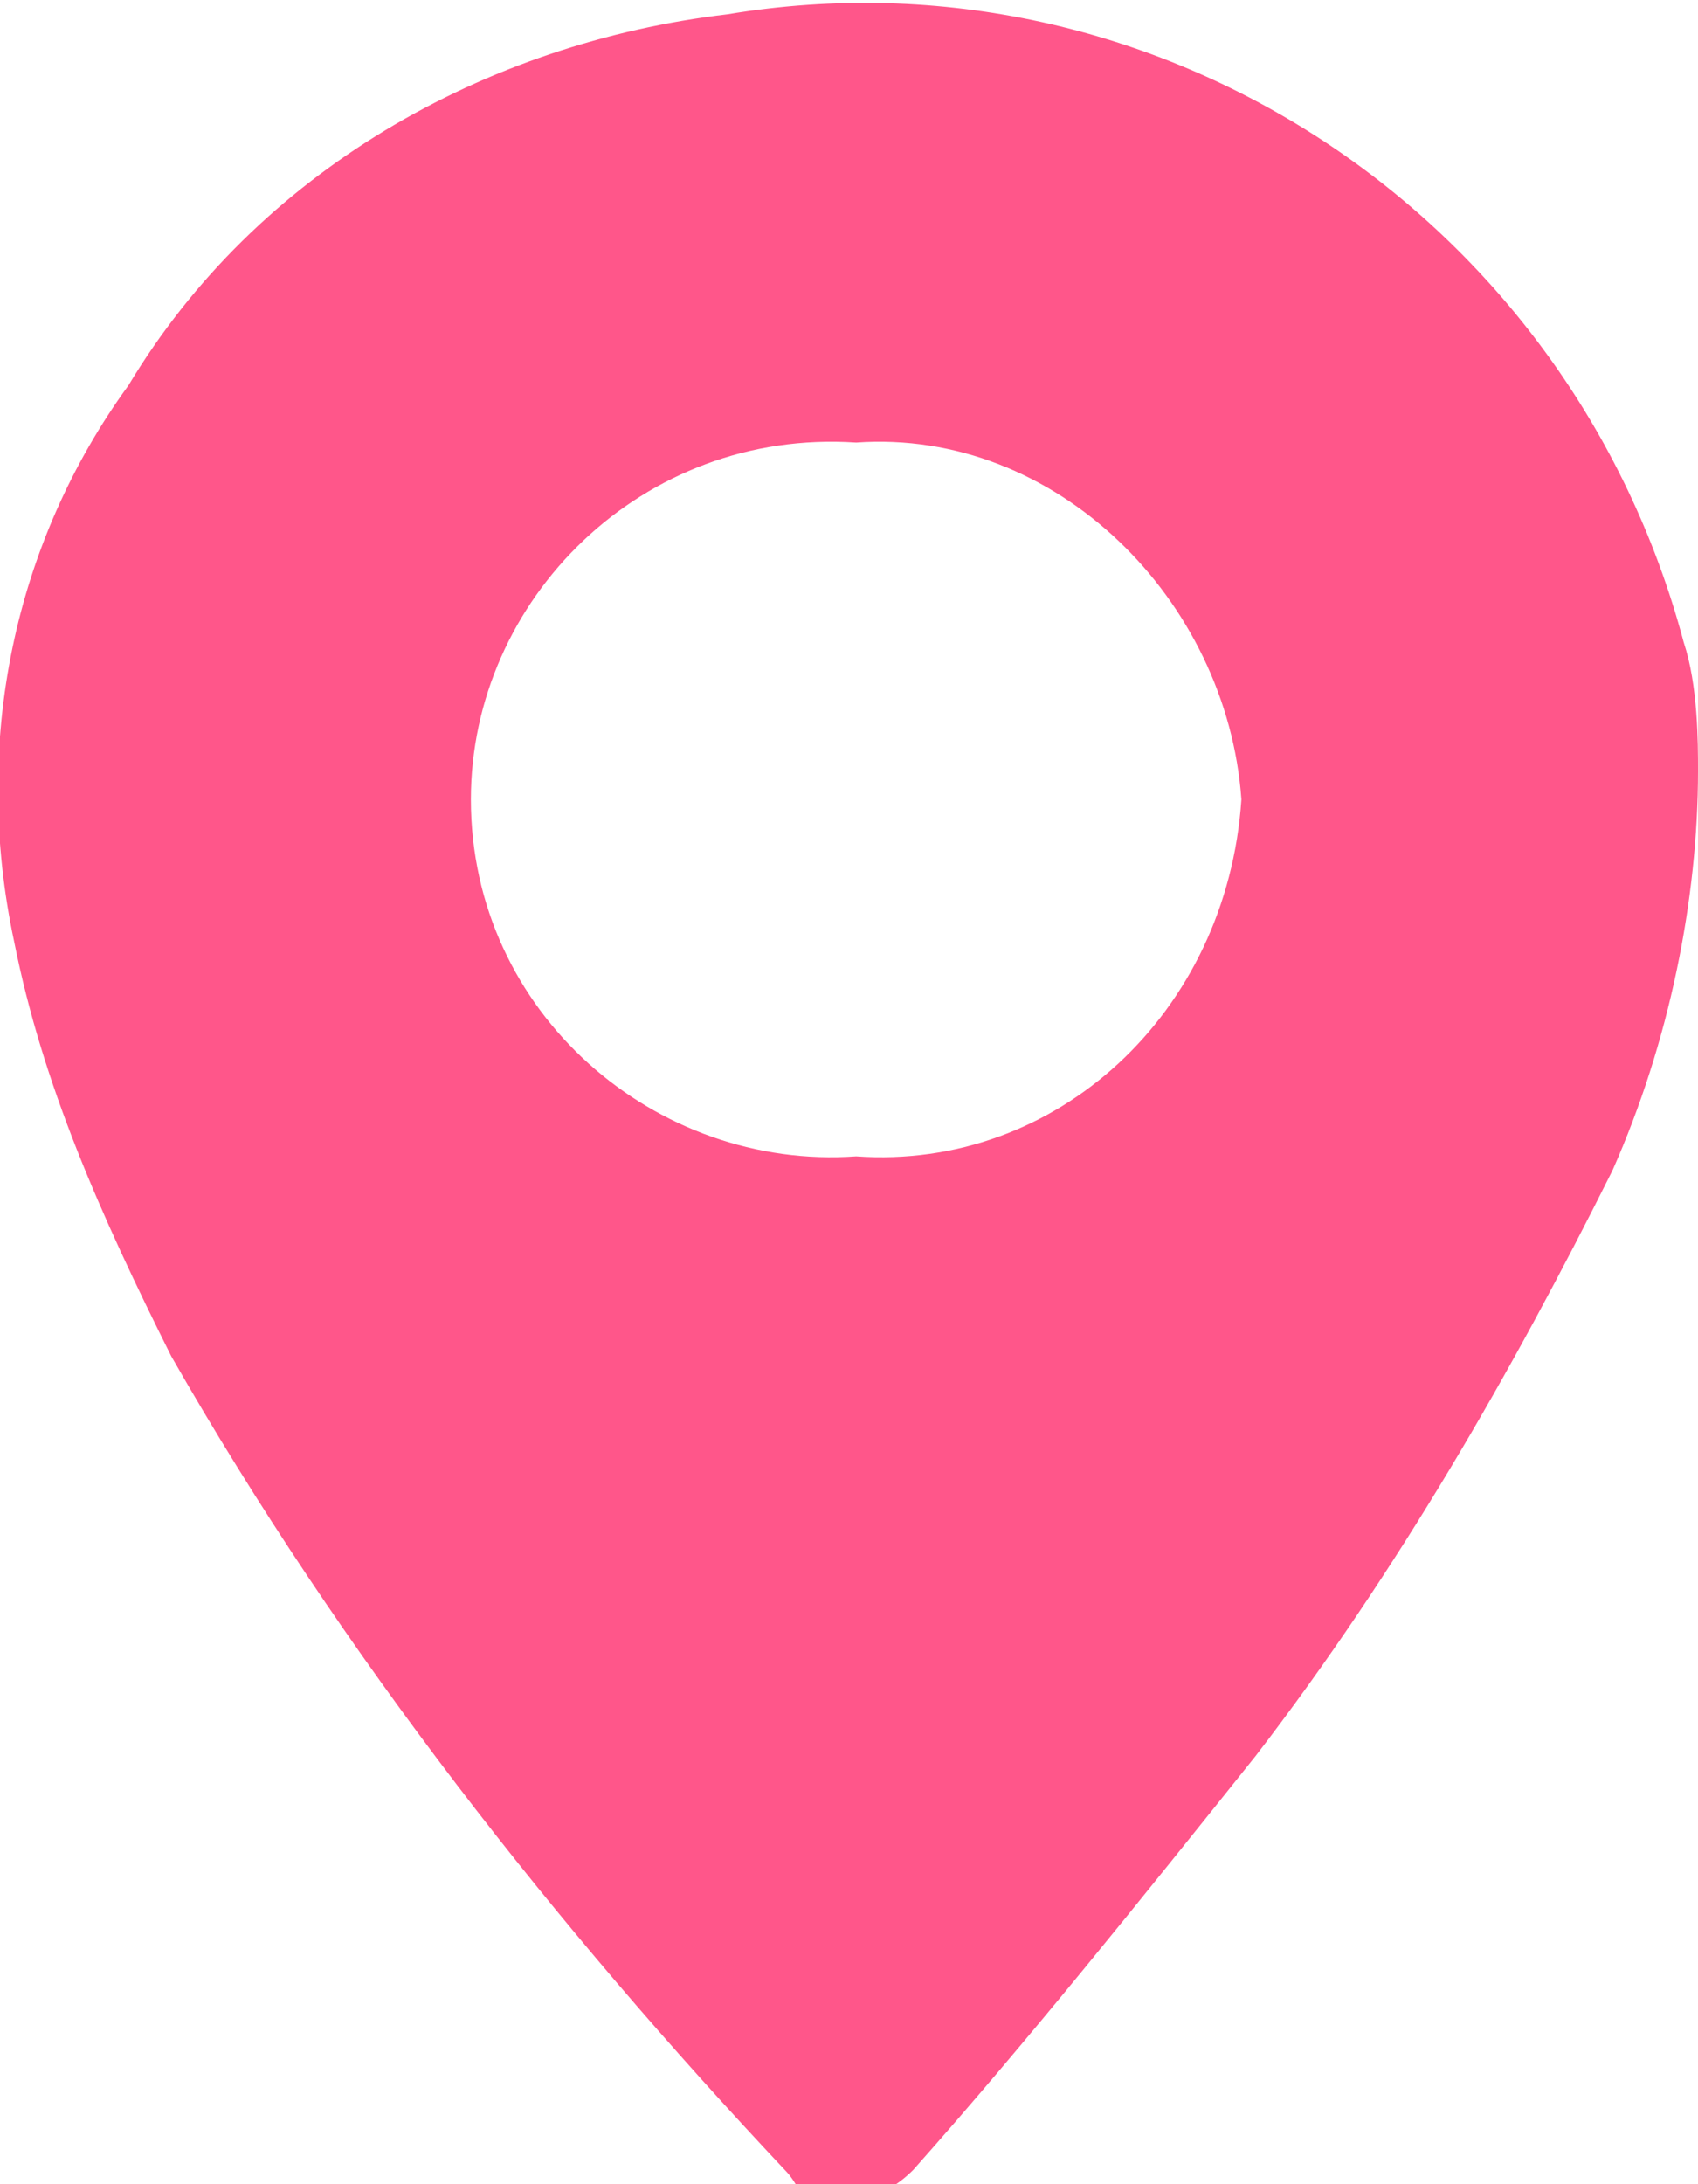 <?xml version="1.0" encoding="utf-8"?>
<!-- Generator: Adobe Illustrator 25.2.3, SVG Export Plug-In . SVG Version: 6.00 Build 0)  -->
<svg version="1.1" id="Layer_1" xmlns="http://www.w3.org/2000/svg" xmlns:xlink="http://www.w3.org/1999/xlink" x="0px" y="0px"
	 viewBox="0 0 11.9 15.3" style="enable-background:new 0 0 11.9 15.3;" xml:space="preserve">
<style type="text/css">
	.st0{fill:#FF568A;}
</style>
<path id="Path_2510" class="st0" d="M11.9,5.4c0,0.9-0.2,1.9-0.6,2.8c-0.7,1.4-1.5,2.8-2.5,4.1c-0.8,1-1.6,2-2.4,2.9
	c-0.2,0.2-0.5,0.3-0.7,0.2c-0.1,0-0.1-0.1-0.2-0.2c-1.6-1.7-3.1-3.6-4.3-5.7C0.7,8.5,0.3,7.6,0.1,6.6c-0.3-1.4,0-2.8,0.8-3.9
	c0.9-1.5,2.5-2.4,4.2-2.6c3-0.5,5.9,1.4,6.7,4.4C11.9,4.8,11.9,5.2,11.9,5.4z M8.7,5.6C8.6,4.2,7.4,3,6,3.1C4.5,3,3.3,4.2,3.3,5.6
	c0,1.5,1.3,2.6,2.7,2.5C7.4,8.2,8.6,7.1,8.7,5.6L8.7,5.6z"/>
</svg>
